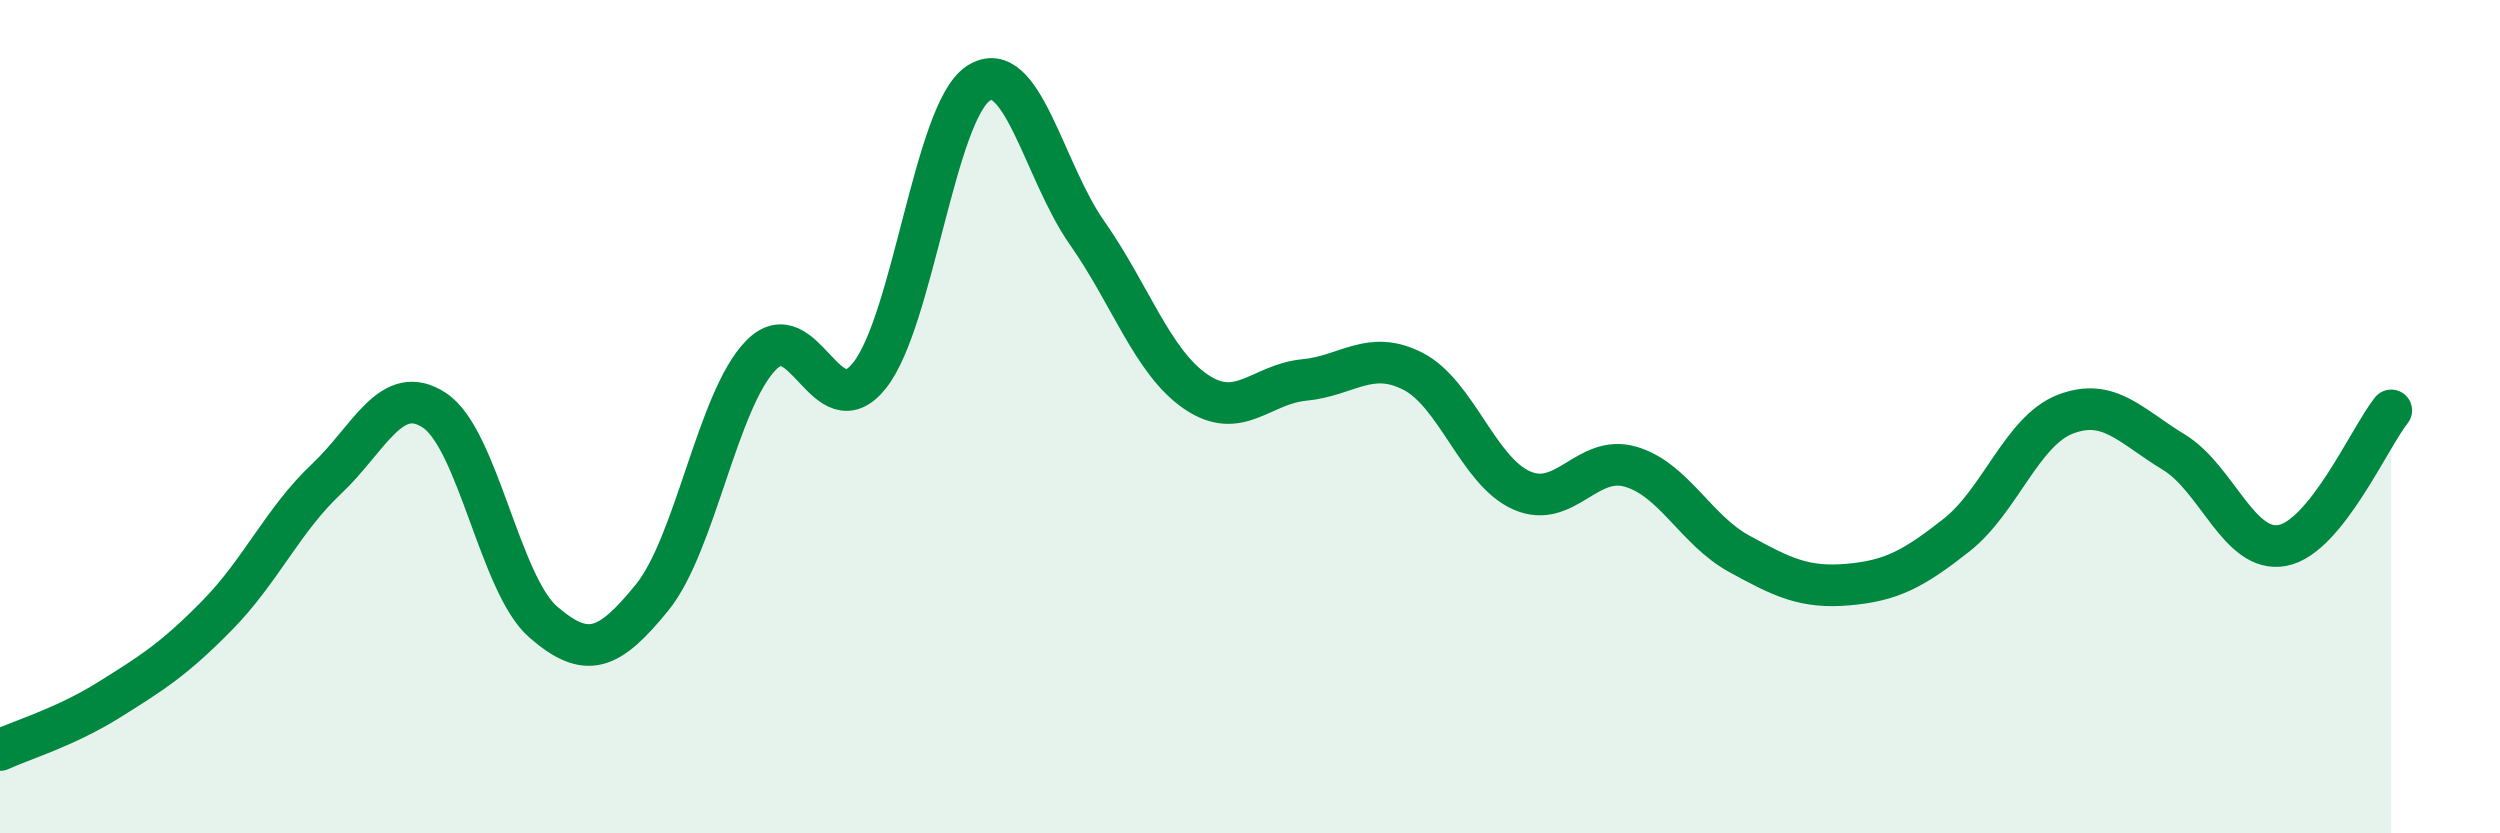 
    <svg width="60" height="20" viewBox="0 0 60 20" xmlns="http://www.w3.org/2000/svg">
      <path
        d="M 0,18 C 0.52,17.76 1.57,17.45 2.61,16.8 C 3.65,16.15 4.18,15.82 5.22,14.76 C 6.26,13.7 6.79,12.48 7.83,11.5 C 8.87,10.52 9.39,9.16 10.43,9.85 C 11.47,10.54 12,14.03 13.04,14.93 C 14.08,15.83 14.61,15.62 15.65,14.34 C 16.69,13.06 17.22,9.6 18.26,8.53 C 19.3,7.46 19.83,10.32 20.87,9.01 C 21.91,7.7 22.44,2.68 23.48,2 C 24.52,1.32 25.05,4.11 26.09,5.59 C 27.13,7.07 27.66,8.69 28.7,9.4 C 29.74,10.11 30.26,9.22 31.3,9.12 C 32.34,9.02 32.87,8.38 33.91,8.91 C 34.95,9.44 35.48,11.31 36.52,11.77 C 37.56,12.23 38.09,10.9 39.13,11.2 C 40.17,11.5 40.7,12.72 41.74,13.29 C 42.78,13.86 43.31,14.12 44.35,14.03 C 45.39,13.94 45.92,13.66 46.96,12.84 C 48,12.02 48.53,10.34 49.57,9.94 C 50.61,9.54 51.13,10.22 52.17,10.85 C 53.21,11.48 53.74,13.29 54.78,13.09 C 55.82,12.89 56.87,10.5 57.39,9.85L57.39 20L0 20Z"
        fill="#008740"
        opacity="0.1"
        stroke-linecap="round"
        stroke-linejoin="round"
      />
      <path
        d="M 0,18 C 0.52,17.76 1.57,17.45 2.61,16.8 C 3.65,16.15 4.18,15.82 5.22,14.76 C 6.26,13.7 6.79,12.48 7.83,11.5 C 8.87,10.52 9.39,9.16 10.43,9.85 C 11.47,10.54 12,14.03 13.04,14.93 C 14.08,15.83 14.61,15.62 15.65,14.34 C 16.69,13.06 17.22,9.6 18.26,8.53 C 19.3,7.46 19.83,10.32 20.87,9.01 C 21.91,7.7 22.44,2.68 23.48,2 C 24.52,1.32 25.05,4.11 26.09,5.59 C 27.13,7.07 27.66,8.69 28.7,9.4 C 29.74,10.11 30.26,9.22 31.3,9.12 C 32.34,9.02 32.87,8.38 33.91,8.91 C 34.95,9.44 35.48,11.31 36.52,11.77 C 37.56,12.23 38.09,10.9 39.13,11.2 C 40.17,11.5 40.7,12.72 41.74,13.29 C 42.78,13.86 43.31,14.12 44.35,14.03 C 45.39,13.94 45.92,13.66 46.96,12.84 C 48,12.02 48.53,10.34 49.57,9.94 C 50.61,9.54 51.13,10.22 52.17,10.85 C 53.21,11.48 53.74,13.29 54.78,13.09 C 55.82,12.89 56.87,10.5 57.39,9.85"
        stroke="#008740"
        stroke-width="1"
        fill="none"
        stroke-linecap="round"
        stroke-linejoin="round"
      />
    </svg>
  